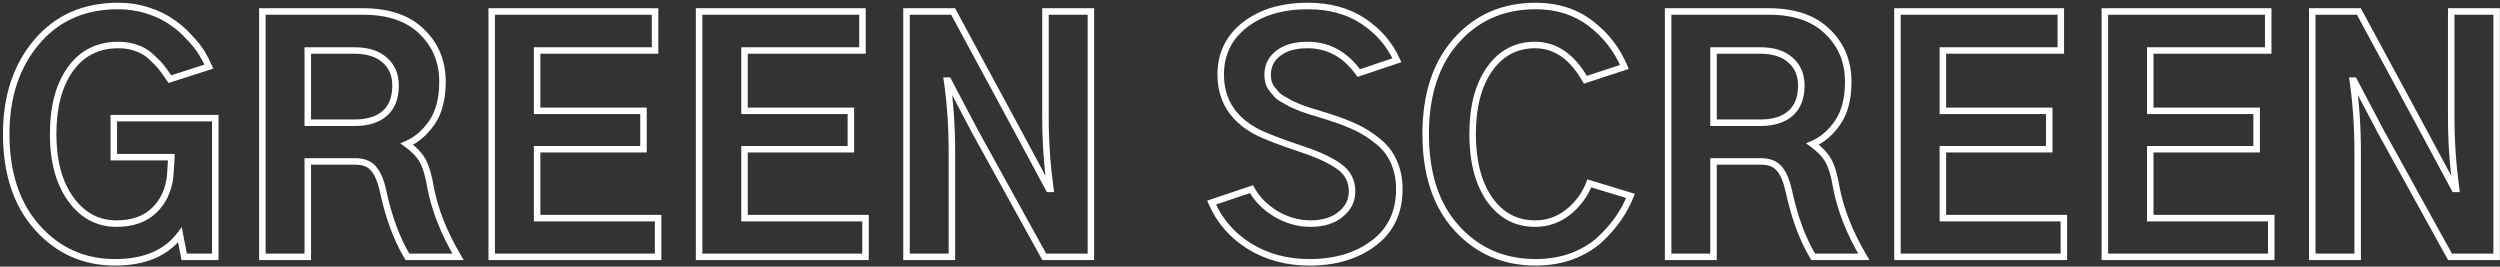 <svg width="769" height="82" viewBox="0 0 769 82" fill="none" xmlns="http://www.w3.org/2000/svg">
<rect x="0" y="0" width="769" height="82" fill="#333333" stroke="none"/>
<path d="M52.721 6.719L52.142 7.534L52.157 7.545L52.173 7.555L52.721 6.719ZM58.159 11.406L57.414 12.074L57.426 12.087L57.439 12.1L58.159 11.406ZM64.252 20.5L64.558 21.452L65.61 21.115L65.17 20.101L64.252 20.5ZM52.252 24.344L51.42 24.898L51.839 25.526L52.557 25.296L52.252 24.344ZM46.534 17.5L45.844 18.224L45.853 18.233L45.863 18.241L46.534 17.5ZM42.034 14.781L41.686 15.719L41.702 15.725L41.718 15.73L42.034 14.781ZM21.596 21.344L20.782 20.764L20.78 20.765L21.596 21.344ZM52.346 54.25L53.34 54.365L53.342 54.343L53.344 54.321L52.346 54.25ZM52.721 48.344H53.721V47.344H52.721V48.344ZM35.002 48.344H34.002V49.344H35.002V48.344ZM35.002 36.344V35.344H34.002V36.344H35.002ZM66.221 36.344H67.221V35.344H66.221V36.344ZM66.221 79V80H67.221V79H66.221ZM56.659 79L55.677 79.191L55.834 80H56.659V79ZM55.346 72.25L56.328 72.059L55.9 69.858L54.548 71.647L55.346 72.25ZM2.909 41.219C2.909 29.909 5.978 20.714 12.047 13.553L10.521 12.26C4.09 19.848 0.909 29.529 0.909 41.219H2.909ZM12.047 13.553C18.09 6.421 26.145 2.844 36.315 2.844V0.844C25.61 0.844 16.977 4.641 10.521 12.26L12.047 13.553ZM36.315 2.844C39.468 2.844 42.425 3.298 45.193 4.201L45.812 2.299C42.83 1.327 39.662 0.844 36.315 0.844V2.844ZM45.193 4.201C47.996 5.115 50.306 6.231 52.142 7.534L53.3 5.903C51.261 4.456 48.759 3.26 45.812 2.299L45.193 4.201ZM52.173 7.555C54.099 8.819 55.846 10.325 57.414 12.074L58.903 10.739C57.222 8.863 55.343 7.243 53.27 5.883L52.173 7.555ZM57.439 12.1C59.096 13.819 60.324 15.354 61.148 16.707L62.857 15.668C61.931 14.146 60.597 12.494 58.879 10.712L57.439 12.1ZM61.148 16.707C62.001 18.109 62.73 19.506 63.335 20.899L65.17 20.101C64.525 18.619 63.754 17.141 62.857 15.668L61.148 16.707ZM63.947 19.548L51.947 23.391L52.557 25.296L64.558 21.452L63.947 19.548ZM53.085 23.789C52.076 22.276 51.183 21.031 50.408 20.063L48.847 21.312C49.572 22.219 50.429 23.412 51.42 24.898L53.085 23.789ZM50.408 20.063C49.613 19.069 48.54 17.967 47.205 16.759L45.863 18.241C47.152 19.408 48.142 20.431 48.847 21.312L50.408 20.063ZM47.223 16.776C45.806 15.427 44.18 14.443 42.35 13.833L41.718 15.73C43.263 16.245 44.636 17.073 45.844 18.224L47.223 16.776ZM42.381 13.844C40.567 13.172 38.573 12.844 36.409 12.844V14.844C38.37 14.844 40.125 15.141 41.686 15.719L42.381 13.844ZM36.409 12.844C29.784 12.844 24.538 15.491 20.782 20.764L22.411 21.924C25.779 17.196 30.409 14.844 36.409 14.844V12.844ZM20.78 20.765C17.123 25.925 15.346 32.775 15.346 41.219H17.346C17.346 33.038 19.069 26.638 22.412 21.922L20.78 20.765ZM15.346 41.219C15.346 49.731 17.188 56.646 20.974 61.868L22.593 60.694C19.129 55.916 17.346 49.457 17.346 41.219H15.346ZM20.974 61.868C24.771 67.105 29.749 69.781 35.846 69.781V67.781C30.444 67.781 26.047 65.457 22.593 60.694L20.974 61.868ZM35.846 69.781C40.91 69.781 45.026 68.38 48.068 65.473L46.687 64.027C44.104 66.495 40.532 67.781 35.846 67.781V69.781ZM48.068 65.473C51.069 62.605 52.816 58.881 53.34 54.365L51.353 54.135C50.877 58.244 49.311 61.52 46.687 64.027L48.068 65.473ZM53.344 54.321C53.592 50.849 53.721 48.828 53.721 48.344H51.721C51.721 48.735 51.601 50.651 51.349 54.179L53.344 54.321ZM52.721 47.344H35.002V49.344H52.721V47.344ZM36.002 48.344V36.344H34.002V48.344H36.002ZM35.002 37.344H66.221V35.344H35.002V37.344ZM65.221 36.344V79H67.221V36.344H65.221ZM66.221 78H56.659V80H66.221V78ZM57.64 78.809L56.328 72.059L54.365 72.441L55.677 79.191L57.64 78.809ZM54.548 71.647C50.54 76.953 44.225 79.688 35.377 79.688V81.688C44.655 81.688 51.653 78.797 56.144 72.853L54.548 71.647ZM35.377 79.688C26.099 79.688 18.402 76.246 12.216 69.333L10.726 70.667C17.291 78.004 25.531 81.688 35.377 81.688V79.688ZM12.216 69.333C6.045 62.436 2.909 53.102 2.909 41.219H0.909C0.909 53.461 4.147 63.314 10.726 70.667L12.216 69.333ZM94.672 37.75H93.672V38.75H94.672V37.75ZM118.297 18.438L117.634 19.186L117.645 19.195L118.297 18.438ZM94.672 15.531V14.531H93.672V15.531H94.672ZM80.704 79H79.704V80H80.704V79ZM80.704 3.531V2.531H79.704V3.531H80.704ZM129.735 9.719L129.033 10.431L129.039 10.436L129.044 10.442L129.735 9.719ZM132.829 37.75L133.648 38.324L133.653 38.316L132.829 37.75ZM125.141 44.312L124.75 43.392L123.12 44.086L124.556 45.123L125.141 44.312ZM130.016 49.469L129.141 49.952L129.144 49.958L129.148 49.965L130.016 49.469ZM132.454 57.719L131.467 57.883L131.469 57.895L131.471 57.906L132.454 57.719ZM140.891 79V80H142.642L141.753 78.492L140.891 79ZM125.329 79L124.473 79.517L124.765 80H125.329V79ZM117.829 58.75L118.806 58.539L118.805 58.535L117.829 58.75ZM114.922 51.906L114.138 52.527L114.153 52.545L114.168 52.562L114.922 51.906ZM94.672 49.656V48.656H93.672V49.656H94.672ZM94.672 79V80H95.672V79H94.672ZM94.672 38.75H109.11V36.75H94.672V38.75ZM109.11 38.75C113.264 38.75 116.626 37.743 119.054 35.592L117.728 34.095C115.782 35.819 112.956 36.75 109.11 36.75V38.75ZM119.054 35.592C121.513 33.414 122.672 30.262 122.672 26.312H120.672C120.672 29.863 119.644 32.398 117.728 34.095L119.054 35.592ZM122.672 26.312C122.672 22.747 121.448 19.831 118.95 17.68L117.645 19.195C119.647 20.919 120.672 23.253 120.672 26.312H122.672ZM118.961 17.689C116.532 15.538 113.17 14.531 109.016 14.531V16.531C112.863 16.531 115.688 17.462 117.634 19.186L118.961 17.689ZM109.016 14.531H94.672V16.531H109.016V14.531ZM93.672 15.531V37.75H95.672V15.531H93.672ZM81.704 79V3.531H79.704V79H81.704ZM80.704 4.531H111.641V2.531H80.704V4.531ZM111.641 4.531C119.345 4.531 125.089 6.546 129.033 10.431L130.437 9.006C126.006 4.641 119.687 2.531 111.641 2.531V4.531ZM129.044 10.442C133.083 14.303 135.11 19.191 135.11 25.188H137.11C137.11 18.684 134.887 13.26 130.426 8.996L129.044 10.442ZM135.11 25.188C135.11 30.241 134.044 34.212 132.004 37.184L133.653 38.316C135.988 34.913 137.11 30.509 137.11 25.188H135.11ZM132.01 37.176C129.908 40.178 127.484 42.229 124.75 43.392L125.533 45.233C128.673 43.896 131.374 41.572 133.648 38.324L132.01 37.176ZM124.556 45.123C126.725 46.69 128.232 48.305 129.141 49.952L130.892 48.986C129.801 47.008 128.058 45.185 125.727 43.502L124.556 45.123ZM129.148 49.965C130.058 51.558 130.848 54.165 131.467 57.883L133.44 57.554C132.81 53.772 131.974 50.88 130.884 48.973L129.148 49.965ZM131.471 57.906C132.81 64.915 135.671 72.117 140.03 79.508L141.753 78.492C137.486 71.258 134.723 64.272 133.436 57.531L131.471 57.906ZM140.891 78H125.329V80H140.891V78ZM126.184 78.483C123.007 73.228 120.54 66.589 118.806 58.539L116.851 58.961C118.617 67.161 121.151 74.022 124.473 79.517L126.184 78.483ZM118.805 58.535C118.103 55.344 117.088 52.872 115.677 51.25L114.168 52.562C115.257 53.815 116.179 55.906 116.852 58.965L118.805 58.535ZM115.707 51.285C114.265 49.465 112.013 48.656 109.204 48.656V50.656C111.644 50.656 113.205 51.347 114.138 52.527L115.707 51.285ZM109.204 48.656H94.672V50.656H109.204V48.656ZM93.672 49.656V79H95.672V49.656H93.672ZM94.672 78H80.704V80H94.672V78ZM151.249 79H150.249V80H151.249V79ZM151.249 3.531V2.531H150.249V3.531H151.249ZM201.499 3.531H202.499V2.531H201.499V3.531ZM201.499 15.531V16.531H202.499V15.531H201.499ZM165.218 15.531V14.531H164.218V15.531H165.218ZM165.218 34.094H164.218V35.094H165.218V34.094ZM197.936 34.094H198.936V33.094H197.936V34.094ZM197.936 45.906V46.906H198.936V45.906H197.936ZM165.218 45.906V44.906H164.218V45.906H165.218ZM165.218 67.094H164.218V68.094H165.218V67.094ZM202.436 67.094H203.436V66.094H202.436V67.094ZM202.436 79V80H203.436V79H202.436ZM152.249 79V3.531H150.249V79H152.249ZM151.249 4.531H201.499V2.531H151.249V4.531ZM200.499 3.531V15.531H202.499V3.531H200.499ZM201.499 14.531H165.218V16.531H201.499V14.531ZM164.218 15.531V34.094H166.218V15.531H164.218ZM165.218 35.094H197.936V33.094H165.218V35.094ZM196.936 34.094V45.906H198.936V34.094H196.936ZM197.936 44.906H165.218V46.906H197.936V44.906ZM164.218 45.906V67.094H166.218V45.906H164.218ZM165.218 68.094H202.436V66.094H165.218V68.094ZM201.436 67.094V79H203.436V67.094H201.436ZM202.436 78H151.249V80H202.436V78ZM215.044 79H214.044V80H215.044V79ZM215.044 3.531V2.531H214.044V3.531H215.044ZM265.294 3.531H266.294V2.531H265.294V3.531ZM265.294 15.531V16.531H266.294V15.531H265.294ZM229.013 15.531V14.531H228.013V15.531H229.013ZM229.013 34.094H228.013V35.094H229.013V34.094ZM261.731 34.094H262.731V33.094H261.731V34.094ZM261.731 45.906V46.906H262.731V45.906H261.731ZM229.013 45.906V44.906H228.013V45.906H229.013ZM229.013 67.094H228.013V68.094H229.013V67.094ZM266.231 67.094H267.231V66.094H266.231V67.094ZM266.231 79V80H267.231V79H266.231ZM216.044 79V3.531H214.044V79H216.044ZM215.044 4.531H265.294V2.531H215.044V4.531ZM264.294 3.531V15.531H266.294V3.531H264.294ZM265.294 14.531H229.013V16.531H265.294V14.531ZM228.013 15.531V34.094H230.013V15.531H228.013ZM229.013 35.094H261.731V33.094H229.013V35.094ZM260.731 34.094V45.906H262.731V34.094H260.731ZM261.731 44.906H229.013V46.906H261.731V44.906ZM228.013 45.906V67.094H230.013V45.906H228.013ZM229.013 68.094H266.231V66.094H229.013V68.094ZM265.231 67.094V79H267.231V67.094H265.231ZM266.231 78H215.044V80H266.231V78ZM278.839 79H277.839V80H278.839V79ZM278.839 3.531V2.531H277.839V3.531H278.839ZM293.182 3.531L294.062 3.056L293.779 2.531H293.182V3.531ZM314.464 42.906L315.345 42.433L315.343 42.431L314.464 42.906ZM322.62 58.094L321.739 58.567L322.022 59.094H322.62V58.094ZM323.089 58.094V59.094H324.235L324.08 57.958L323.089 58.094ZM321.589 3.531V2.531H320.589V3.531H321.589ZM335.557 3.531H336.557V2.531H335.557V3.531ZM335.557 79V80H336.557V79H335.557ZM321.214 79L320.338 79.484L320.624 80H321.214V79ZM300.026 40.656L299.141 41.122L299.146 41.131L299.151 41.14L300.026 40.656ZM291.682 24.812L292.567 24.346L292.286 23.812H291.682V24.812ZM291.307 24.812V23.812H290.153L290.318 24.955L291.307 24.812ZM292.807 79V80H293.807V79H292.807ZM279.839 79V3.531H277.839V79H279.839ZM278.839 4.531H293.182V2.531H278.839V4.531ZM292.303 4.007L313.584 43.382L315.343 42.431L294.062 3.056L292.303 4.007ZM313.583 43.379L321.739 58.567L323.501 57.621L315.345 42.433L313.583 43.379ZM322.62 59.094H323.089V57.094H322.62V59.094ZM324.08 57.958C323.086 50.69 322.589 43.423 322.589 36.156H320.589C320.589 43.514 321.092 50.872 322.098 58.229L324.08 57.958ZM322.589 36.156V3.531H320.589V36.156H322.589ZM321.589 4.531H335.557V2.531H321.589V4.531ZM334.557 3.531V79H336.557V3.531H334.557ZM335.557 78H321.214V80H335.557V78ZM322.089 78.516L300.902 40.173L299.151 41.14L320.338 79.484L322.089 78.516ZM300.911 40.19L292.567 24.346L290.798 25.279L299.141 41.122L300.911 40.19ZM291.682 23.812H291.307V25.812H291.682V23.812ZM290.318 24.955C291.31 31.841 291.807 39.106 291.807 46.75H293.807C293.807 39.019 293.305 31.659 292.297 24.67L290.318 24.955ZM291.807 46.75V79H293.807V46.75H291.807ZM292.807 78H278.839V80H292.807V78ZM372.679 62.312L372.36 61.364L371.328 61.711L371.761 62.71L372.679 62.312ZM384.96 58.188L385.836 57.705L385.433 56.974L384.642 57.239L384.96 58.188ZM392.46 65.781L391.943 66.637L391.95 66.641L392.46 65.781ZM412.335 65.969L411.715 65.184L411.705 65.192L412.335 65.969ZM411.96 51.25L411.369 52.057L411.379 52.064L411.96 51.25ZM386.085 40.281L385.598 41.155L385.603 41.157L386.085 40.281ZM382.897 7.656L382.285 6.866L382.28 6.87L382.897 7.656ZM429.679 18.531L429.997 19.479L431.043 19.128L430.591 18.122L429.679 18.531ZM417.96 22.469L417.147 23.052L417.578 23.652L418.278 23.417L417.96 22.469ZM390.21 25.375L389.24 25.617L389.249 25.655L389.261 25.691L390.21 25.375ZM392.835 29.219L392.088 29.883L392.107 29.905L392.128 29.926L392.835 29.219ZM397.335 32.031L396.82 32.889L396.869 32.918L396.921 32.942L397.335 32.031ZM400.241 33.25L399.87 34.178L399.897 34.189L399.925 34.199L400.241 33.25ZM403.241 34.281L402.899 35.221L402.948 35.239L402.999 35.251L403.241 34.281ZM406.616 35.312L406.3 36.261L406.318 36.267L406.336 36.273L406.616 35.312ZM409.897 36.344L409.556 37.283L409.571 37.289L409.587 37.294L409.897 36.344ZM423.866 43.469L423.233 44.243L423.239 44.247L423.244 44.252L423.866 43.469ZM422.554 74.781L421.954 73.981L421.949 73.985L422.554 74.781ZM384.304 75.719L383.775 76.567L383.779 76.57L384.304 75.719ZM372.997 63.261L385.278 59.136L384.642 57.239L372.36 61.364L372.997 63.261ZM384.084 58.67C385.865 61.903 388.497 64.556 391.943 66.637L392.977 64.925C389.798 63.006 387.43 60.597 385.836 57.705L384.084 58.67ZM391.95 66.641C395.472 68.729 399.21 69.781 403.147 69.781V67.781C399.585 67.781 396.198 66.834 392.97 64.921L391.95 66.641ZM403.147 69.781C407.124 69.781 410.429 68.801 412.965 66.746L411.705 65.192C409.616 66.886 406.796 67.781 403.147 67.781V69.781ZM412.955 66.754C415.555 64.701 416.897 62.043 416.897 58.844H414.897C414.897 61.395 413.865 63.487 411.715 65.184L412.955 66.754ZM416.897 58.844C416.897 55.329 415.425 52.496 412.541 50.436L411.379 52.064C413.745 53.754 414.897 55.984 414.897 58.844H416.897ZM412.55 50.443C409.869 48.481 406.04 46.691 401.12 45.051L400.487 46.949C405.317 48.559 408.926 50.269 411.369 52.057L412.55 50.443ZM401.12 45.051C393.8 42.611 388.976 40.73 386.567 39.405L385.603 41.157C388.194 42.582 393.183 44.514 400.487 46.949L401.12 45.051ZM386.572 39.408C379.803 35.634 376.491 30.174 376.491 22.938H374.491C374.491 30.951 378.242 37.054 385.598 41.155L386.572 39.408ZM376.491 22.938C376.491 16.93 378.821 12.127 383.515 8.443L382.28 6.87C377.099 10.935 374.491 16.32 374.491 22.938H376.491ZM383.51 8.447C388.294 4.739 394.53 2.844 402.304 2.844V0.844C394.202 0.844 387.501 2.824 382.285 6.866L383.51 8.447ZM402.304 2.844C408.831 2.844 414.317 4.367 418.812 7.363L419.921 5.699C415.04 2.446 409.151 0.844 402.304 0.844V2.844ZM418.812 7.363C423.351 10.39 426.66 14.247 428.766 18.941L430.591 18.122C428.322 13.066 424.756 8.923 419.921 5.699L418.812 7.363ZM429.36 17.583L417.641 21.521L418.278 23.417L429.997 19.479L429.36 17.583ZM418.772 21.886C414.484 15.908 408.946 12.844 402.21 12.844V14.844C408.224 14.844 413.186 17.53 417.147 23.052L418.772 21.886ZM402.21 12.844C398.259 12.844 395.017 13.718 392.599 15.583L393.821 17.167C395.777 15.657 398.536 14.844 402.21 14.844V12.844ZM392.599 15.583C390.174 17.454 388.929 19.93 388.929 22.938H390.929C390.929 20.57 391.871 18.671 393.821 17.167L392.599 15.583ZM388.929 22.938C388.929 23.884 389.03 24.779 389.24 25.617L391.18 25.133C391.015 24.471 390.929 23.741 390.929 22.938H388.929ZM389.261 25.691C389.549 26.555 389.981 27.346 390.554 28.062L392.116 26.813C391.689 26.279 391.371 25.695 391.159 25.059L389.261 25.691ZM390.554 28.062C391.064 28.7 391.575 29.307 392.088 29.883L393.582 28.554C393.095 28.006 392.606 27.425 392.116 26.813L390.554 28.062ZM392.128 29.926C392.723 30.521 393.535 31.076 394.521 31.601L395.462 29.836C394.572 29.362 393.947 28.916 393.542 28.512L392.128 29.926ZM394.521 31.601C395.449 32.096 396.215 32.525 396.82 32.889L397.849 31.174C397.205 30.787 396.408 30.341 395.462 29.836L394.521 31.601ZM396.921 32.942C397.629 33.264 398.615 33.676 399.87 34.178L400.613 32.322C399.368 31.824 398.415 31.424 397.749 31.121L396.921 32.942ZM399.925 34.199C401.235 34.635 402.225 34.976 402.899 35.221L403.583 33.342C402.883 33.087 401.872 32.74 400.557 32.301L399.925 34.199ZM402.999 35.251C403.71 35.429 404.805 35.763 406.3 36.261L406.932 34.364C405.428 33.862 404.273 33.508 403.484 33.311L402.999 35.251ZM406.336 36.273C407.833 36.709 408.901 37.045 409.556 37.283L410.239 35.404C409.519 35.142 408.399 34.791 406.896 34.352L406.336 36.273ZM409.587 37.294C412.429 38.221 414.916 39.205 417.054 40.243L417.928 38.444C415.691 37.358 413.116 36.341 410.207 35.393L409.587 37.294ZM417.054 40.243C419.165 41.269 421.225 42.6 423.233 44.243L424.499 42.695C422.382 40.963 420.192 39.544 417.928 38.444L417.054 40.243ZM423.244 44.252C425.243 45.839 426.769 47.804 427.829 50.16L429.653 49.34C428.463 46.696 426.739 44.474 424.488 42.686L423.244 44.252ZM427.829 50.16C428.889 52.514 429.429 55.184 429.429 58.188H431.429C431.429 54.941 430.844 51.986 429.653 49.34L427.829 50.16ZM429.429 58.188C429.429 65.029 426.928 70.251 421.954 73.981L423.154 75.581C428.68 71.437 431.429 65.596 431.429 58.188H429.429ZM421.949 73.985C416.972 77.762 410.605 79.688 402.772 79.688V81.688C410.94 81.688 417.76 79.675 423.158 75.578L421.949 73.985ZM402.772 79.688C396.001 79.688 390.03 78.073 384.828 74.867L383.779 76.57C389.327 79.989 395.669 81.688 402.772 81.688V79.688ZM384.833 74.87C379.689 71.663 375.951 67.35 373.596 61.915L371.761 62.71C374.281 68.525 378.294 73.15 383.775 76.567L384.833 74.87ZM447.911 12.531L447.163 11.868L447.162 11.868L447.911 12.531ZM499.661 20.594L499.973 21.544L501.002 21.206L500.584 20.208L499.661 20.594ZM487.661 24.531L486.793 25.027L487.197 25.736L487.973 25.481L487.661 24.531ZM458.13 21.344L457.311 20.77L457.309 20.772L458.13 21.344ZM458.224 61.375L457.405 61.949L457.408 61.953L458.224 61.375ZM482.411 65.219L483.032 66.003L483.042 65.995L482.411 65.219ZM488.88 56.406L489.171 55.449L488.278 55.178L487.946 56.05L488.88 56.406ZM501.536 60.25L502.466 60.617L502.865 59.608L501.827 59.293L501.536 60.25ZM492.161 73.656L492.838 74.393L492.843 74.388L492.848 74.383L492.161 73.656ZM483.536 78.812L483.884 79.75L483.893 79.747L483.536 78.812ZM439.536 41.219C439.536 29.33 442.613 20.027 448.66 13.194L447.162 11.868C440.709 19.16 437.536 28.982 437.536 41.219H439.536ZM448.66 13.194C454.772 6.296 462.65 2.844 472.38 2.844V0.844C462.11 0.844 453.676 4.517 447.163 11.868L448.66 13.194ZM472.38 2.844C478.75 2.844 484.156 4.569 488.65 7.984L489.86 6.391C484.979 2.681 479.135 0.844 472.38 0.844V2.844ZM488.65 7.984C493.199 11.441 496.557 15.769 498.739 20.98L500.584 20.208C498.265 14.669 494.686 10.059 489.86 6.391L488.65 7.984ZM499.349 19.644L487.349 23.581L487.973 25.481L499.973 21.544L499.349 19.644ZM488.53 24.036C484.353 16.711 478.914 12.844 472.193 12.844V14.844C477.971 14.844 482.844 18.102 486.793 25.027L488.53 24.036ZM472.193 12.844C465.976 12.844 460.989 15.515 457.311 20.77L458.949 21.917C462.271 17.172 466.659 14.844 472.193 14.844V12.844ZM457.309 20.772C453.718 25.93 451.974 32.778 451.974 41.219H453.974C453.974 33.035 455.667 26.632 458.951 21.915L457.309 20.772ZM451.974 41.219C451.974 49.785 453.75 56.727 457.405 61.949L459.043 60.801C455.698 56.023 453.974 49.527 453.974 41.219H451.974ZM457.408 61.953C461.086 67.142 466.04 69.781 472.193 69.781V67.781C466.72 67.781 462.361 65.483 459.04 60.797L457.408 61.953ZM472.193 69.781C476.231 69.781 479.856 68.517 483.032 66.003L481.791 64.435C478.967 66.67 475.779 67.781 472.193 67.781V69.781ZM483.042 65.995C486.171 63.453 488.436 60.373 489.814 56.763L487.946 56.05C486.699 59.315 484.652 62.11 481.781 64.443L483.042 65.995ZM488.589 57.363L501.246 61.207L501.827 59.293L489.171 55.449L488.589 57.363ZM500.606 59.883C499.697 62.185 498.514 64.4 497.055 66.528L498.705 67.659C500.246 65.412 501.5 63.065 502.466 60.617L500.606 59.883ZM497.055 66.528C495.602 68.647 493.745 70.782 491.474 72.93L492.848 74.383C495.203 72.156 497.158 69.915 498.705 67.659L497.055 66.528ZM491.485 72.92C489.28 74.946 486.519 76.603 483.18 77.878L483.893 79.747C487.429 78.397 490.418 76.617 492.838 74.393L491.485 72.92ZM483.189 77.875C479.938 79.079 476.339 79.688 472.38 79.688V81.688C476.546 81.688 480.384 81.046 483.884 79.75L483.189 77.875ZM472.38 79.688C462.837 79.688 455.016 76.298 448.838 69.514L447.359 70.861C453.932 78.077 462.298 81.688 472.38 81.688V79.688ZM448.838 69.514C442.676 62.748 439.536 53.359 439.536 41.219H437.536C437.536 53.703 440.771 63.627 447.359 70.861L448.838 69.514ZM527.081 37.75H526.081V38.75H527.081V37.75ZM550.706 18.438L550.043 19.186L550.054 19.195L550.706 18.438ZM527.081 15.531V14.531H526.081V15.531H527.081ZM513.112 79H512.112V80H513.112V79ZM513.112 3.531V2.531H512.112V3.531H513.112ZM562.144 9.719L561.442 10.431L561.447 10.436L561.453 10.442L562.144 9.719ZM565.237 37.75L566.057 38.324L566.062 38.316L565.237 37.75ZM557.55 44.312L557.158 43.392L555.528 44.086L556.964 45.123L557.55 44.312ZM562.425 49.469L561.549 49.952L561.553 49.958L561.557 49.965L562.425 49.469ZM564.862 57.719L563.876 57.883L563.878 57.895L563.88 57.906L564.862 57.719ZM573.3 79V80H575.051L574.161 78.492L573.3 79ZM557.737 79L556.882 79.517L557.174 80H557.737V79ZM550.237 58.75L551.215 58.539L551.214 58.535L550.237 58.75ZM547.331 51.906L546.547 52.527L546.562 52.545L546.577 52.562L547.331 51.906ZM527.081 49.656V48.656H526.081V49.656H527.081ZM527.081 79V80H528.081V79H527.081ZM527.081 38.75H541.519V36.75H527.081V38.75ZM541.519 38.75C545.672 38.75 549.035 37.743 551.463 35.592L550.137 34.095C548.19 35.819 545.365 36.75 541.519 36.75V38.75ZM551.463 35.592C553.922 33.414 555.081 30.262 555.081 26.312H553.081C553.081 29.863 552.053 32.398 550.137 34.095L551.463 35.592ZM555.081 26.312C555.081 22.747 553.856 19.831 551.359 17.68L550.054 19.195C552.056 20.919 553.081 23.253 553.081 26.312H555.081ZM551.369 17.689C548.941 15.538 545.579 14.531 541.425 14.531V16.531C545.271 16.531 548.097 17.462 550.043 19.186L551.369 17.689ZM541.425 14.531H527.081V16.531H541.425V14.531ZM526.081 15.531V37.75H528.081V15.531H526.081ZM514.112 79V3.531H512.112V79H514.112ZM513.112 4.531H544.05V2.531H513.112V4.531ZM544.05 4.531C551.754 4.531 557.498 6.546 561.442 10.431L562.846 9.006C558.414 4.641 552.096 2.531 544.05 2.531V4.531ZM561.453 10.442C565.492 14.303 567.519 19.191 567.519 25.188H569.519C569.519 18.684 567.296 13.26 562.835 8.996L561.453 10.442ZM567.519 25.188C567.519 30.241 566.453 34.212 564.413 37.184L566.062 38.316C568.397 34.913 569.519 30.509 569.519 25.188H567.519ZM564.418 37.176C562.317 40.178 559.893 42.229 557.158 43.392L557.942 45.233C561.082 43.896 563.783 41.572 566.057 38.324L564.418 37.176ZM556.964 45.123C559.134 46.69 560.641 48.305 561.549 49.952L563.301 48.986C562.209 47.008 560.466 45.185 558.135 43.502L556.964 45.123ZM561.557 49.965C562.467 51.558 563.256 54.165 563.876 57.883L565.849 57.554C565.219 53.772 564.383 50.88 563.293 48.973L561.557 49.965ZM563.88 57.906C565.218 64.915 568.08 72.117 572.439 79.508L574.161 78.492C569.895 71.258 567.132 64.272 565.845 57.531L563.88 57.906ZM573.3 78H557.737V80H573.3V78ZM558.593 78.483C555.416 73.228 552.949 66.589 551.215 58.539L549.26 58.961C551.026 67.161 553.559 74.022 556.882 79.517L558.593 78.483ZM551.214 58.535C550.512 55.344 549.496 52.872 548.086 51.25L546.577 52.562C547.666 53.815 548.588 55.906 549.261 58.965L551.214 58.535ZM548.115 51.285C546.674 49.465 544.422 48.656 541.612 48.656V50.656C544.053 50.656 545.613 51.347 546.547 52.527L548.115 51.285ZM541.612 48.656H527.081V50.656H541.612V48.656ZM526.081 49.656V79H528.081V49.656H526.081ZM527.081 78H513.112V80H527.081V78ZM583.658 79H582.658V80H583.658V79ZM583.658 3.531V2.531H582.658V3.531H583.658ZM633.908 3.531H634.908V2.531H633.908V3.531ZM633.908 15.531V16.531H634.908V15.531H633.908ZM597.626 15.531V14.531H596.626V15.531H597.626ZM597.626 34.094H596.626V35.094H597.626V34.094ZM630.345 34.094H631.345V33.094H630.345V34.094ZM630.345 45.906V46.906H631.345V45.906H630.345ZM597.626 45.906V44.906H596.626V45.906H597.626ZM597.626 67.094H596.626V68.094H597.626V67.094ZM634.845 67.094H635.845V66.094H634.845V67.094ZM634.845 79V80H635.845V79H634.845ZM584.658 79V3.531H582.658V79H584.658ZM583.658 4.531H633.908V2.531H583.658V4.531ZM632.908 3.531V15.531H634.908V3.531H632.908ZM633.908 14.531H597.626V16.531H633.908V14.531ZM596.626 15.531V34.094H598.626V15.531H596.626ZM597.626 35.094H630.345V33.094H597.626V35.094ZM629.345 34.094V45.906H631.345V34.094H629.345ZM630.345 44.906H597.626V46.906H630.345V44.906ZM596.626 45.906V67.094H598.626V45.906H596.626ZM597.626 68.094H634.845V66.094H597.626V68.094ZM633.845 67.094V79H635.845V67.094H633.845ZM634.845 78H583.658V80H634.845V78ZM647.453 79H646.453V80H647.453V79ZM647.453 3.531V2.531H646.453V3.531H647.453ZM697.703 3.531H698.703V2.531H697.703V3.531ZM697.703 15.531V16.531H698.703V15.531H697.703ZM661.421 15.531V14.531H660.421V15.531H661.421ZM661.421 34.094H660.421V35.094H661.421V34.094ZM694.14 34.094H695.14V33.094H694.14V34.094ZM694.14 45.906V46.906H695.14V45.906H694.14ZM661.421 45.906V44.906H660.421V45.906H661.421ZM661.421 67.094H660.421V68.094H661.421V67.094ZM698.64 67.094H699.64V66.094H698.64V67.094ZM698.64 79V80H699.64V79H698.64ZM648.453 79V3.531H646.453V79H648.453ZM647.453 4.531H697.703V2.531H647.453V4.531ZM696.703 3.531V15.531H698.703V3.531H696.703ZM697.703 14.531H661.421V16.531H697.703V14.531ZM660.421 15.531V34.094H662.421V15.531H660.421ZM661.421 35.094H694.14V33.094H661.421V35.094ZM693.14 34.094V45.906H695.14V34.094H693.14ZM694.14 44.906H661.421V46.906H694.14V44.906ZM660.421 45.906V67.094H662.421V45.906H660.421ZM661.421 68.094H698.64V66.094H661.421V68.094ZM697.64 67.094V79H699.64V67.094H697.64ZM698.64 78H647.453V80H698.64V78ZM711.248 79H710.248V80H711.248V79ZM711.248 3.531V2.531H710.248V3.531H711.248ZM725.591 3.531L726.471 3.056L726.188 2.531H725.591V3.531ZM746.873 42.906L747.754 42.433L747.752 42.431L746.873 42.906ZM755.029 58.094L754.148 58.567L754.431 59.094H755.029V58.094ZM755.498 58.094V59.094H756.644L756.488 57.958L755.498 58.094ZM753.998 3.531V2.531H752.998V3.531H753.998ZM767.966 3.531H768.966V2.531H767.966V3.531ZM767.966 79V80H768.966V79H767.966ZM753.623 79L752.747 79.484L753.033 80H753.623V79ZM732.435 40.656L731.55 41.122L731.555 41.131L731.56 41.14L732.435 40.656ZM724.091 24.812L724.976 24.346L724.695 23.812H724.091V24.812ZM723.716 24.812V23.812H722.562L722.727 24.955L723.716 24.812ZM725.216 79V80H726.216V79H725.216ZM712.248 79V3.531H710.248V79H712.248ZM711.248 4.531H725.591V2.531H711.248V4.531ZM724.712 4.007L745.993 43.382L747.752 42.431L726.471 3.056L724.712 4.007ZM745.992 43.379L754.148 58.567L755.91 57.621L747.754 42.433L745.992 43.379ZM755.029 59.094H755.498V57.094H755.029V59.094ZM756.488 57.958C755.494 50.69 754.998 43.423 754.998 36.156H752.998C752.998 43.514 753.501 50.872 754.507 58.229L756.488 57.958ZM754.998 36.156V3.531H752.998V36.156H754.998ZM753.998 4.531H767.966V2.531H753.998V4.531ZM766.966 3.531V79H768.966V3.531H766.966ZM767.966 78H753.623V80H767.966V78ZM754.498 78.516L733.31 40.173L731.56 41.14L752.747 79.484L754.498 78.516ZM733.32 40.19L724.976 24.346L723.207 25.279L731.55 41.122L733.32 40.19ZM724.091 23.812H723.716V25.812H724.091V23.812ZM722.727 24.955C723.719 31.841 724.216 39.106 724.216 46.75H726.216C726.216 39.019 725.714 31.659 724.706 24.67L722.727 24.955ZM724.216 46.75V79H726.216V46.75H724.216ZM725.216 78H711.248V80H725.216V78Z" fill="white"/>
</svg>
